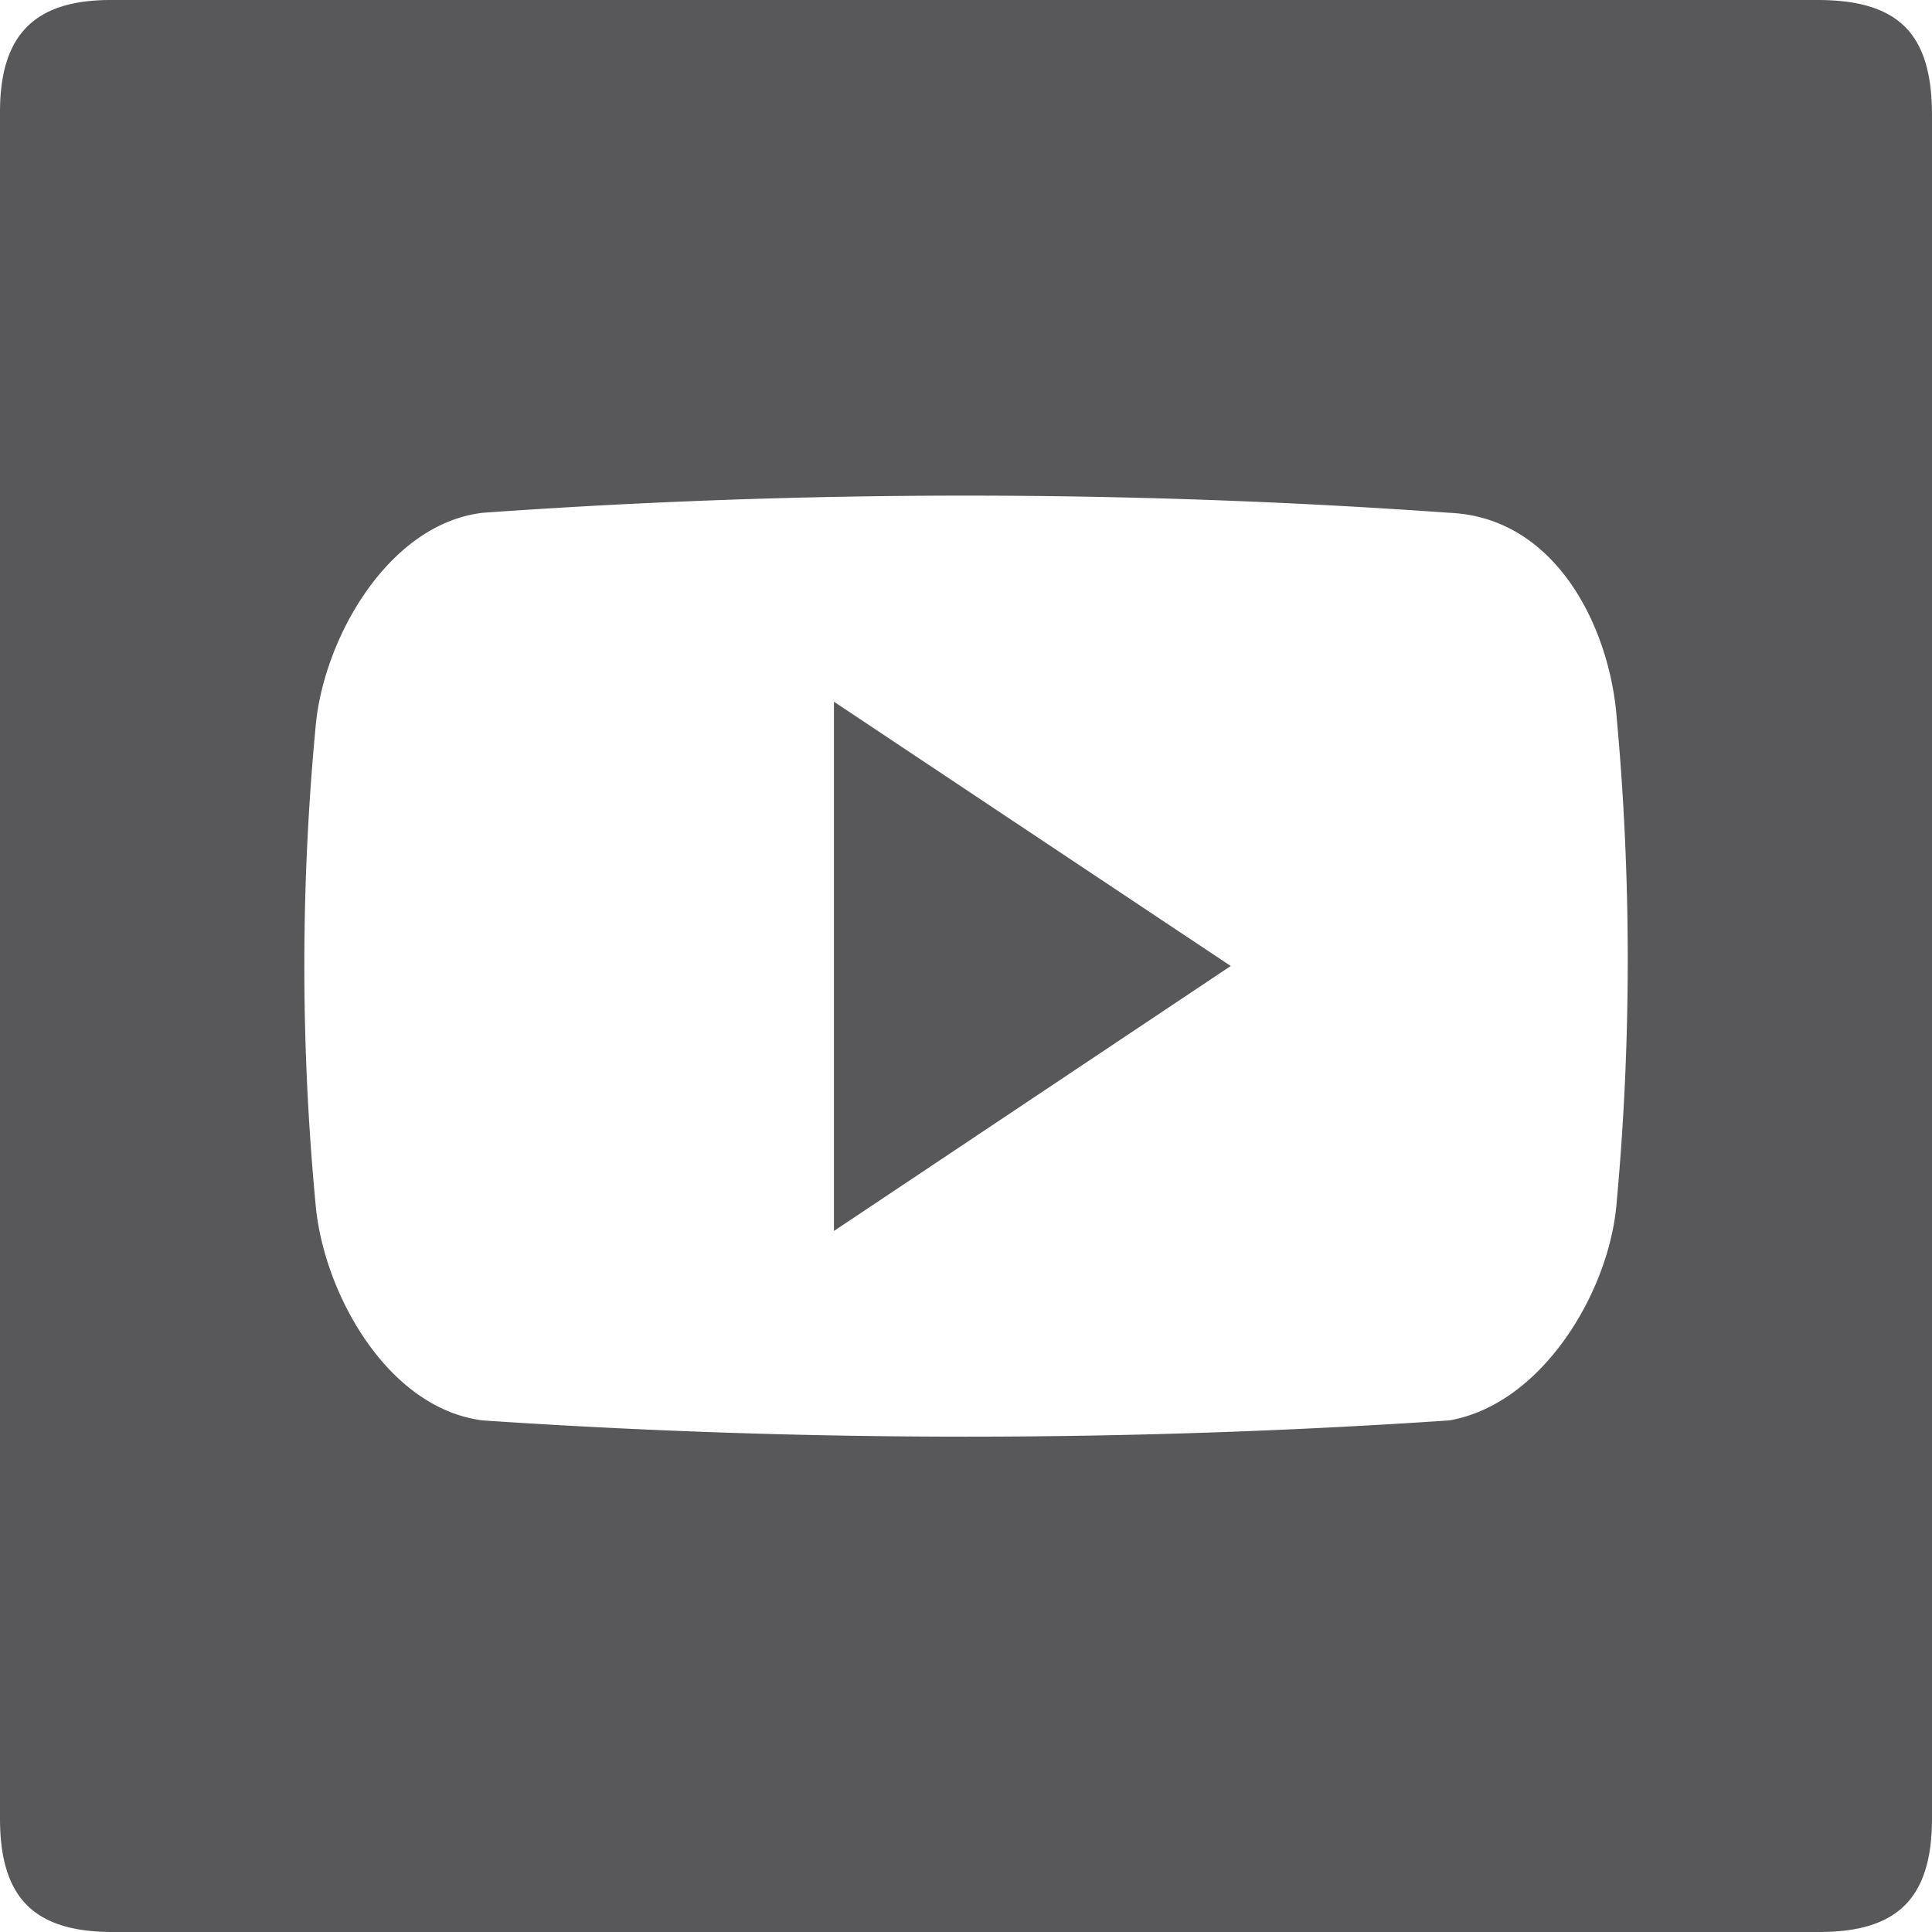<svg id="Layer_1" data-name="Layer 1" xmlns="http://www.w3.org/2000/svg" viewBox="0 0 48 48">
  <title>social_youtube</title>
  <g>
    <path d="M45.152,0Q34.574,0,24,0,13.372,0,2.75,0C.855,0,0,.867,0,2.782q0,21.2,0,42.4C0,47.151.845,48,2.8,48H45.2C47.157,48,48,47.147,48,45.174Q48,24.02,48,2.862C48,.833,47.169,0,45.152,0Zm-4.988,29.89c-.177,2.2-1.847,5-4.159,5.4a178.776,178.776,0,0,1-24.01,0c-2.393-.3-3.978-3.212-4.157-5.4a63.05,63.05,0,0,1,0-11.8c.179-2.2,1.8-5.075,4.157-5.35a169.217,169.217,0,0,1,24.01,0c2.665.113,3.982,2.859,4.159,5.061A66.169,66.169,0,0,1,40.164,29.892Z" transform="translate(0)" fill="#58585a" fill-rule="evenodd"/>
    <path d="M20.719,30.583,30.577,24l-9.858-6.566Zm0,0" transform="translate(0)" fill="#58585a"/>
  </g>
</svg>
